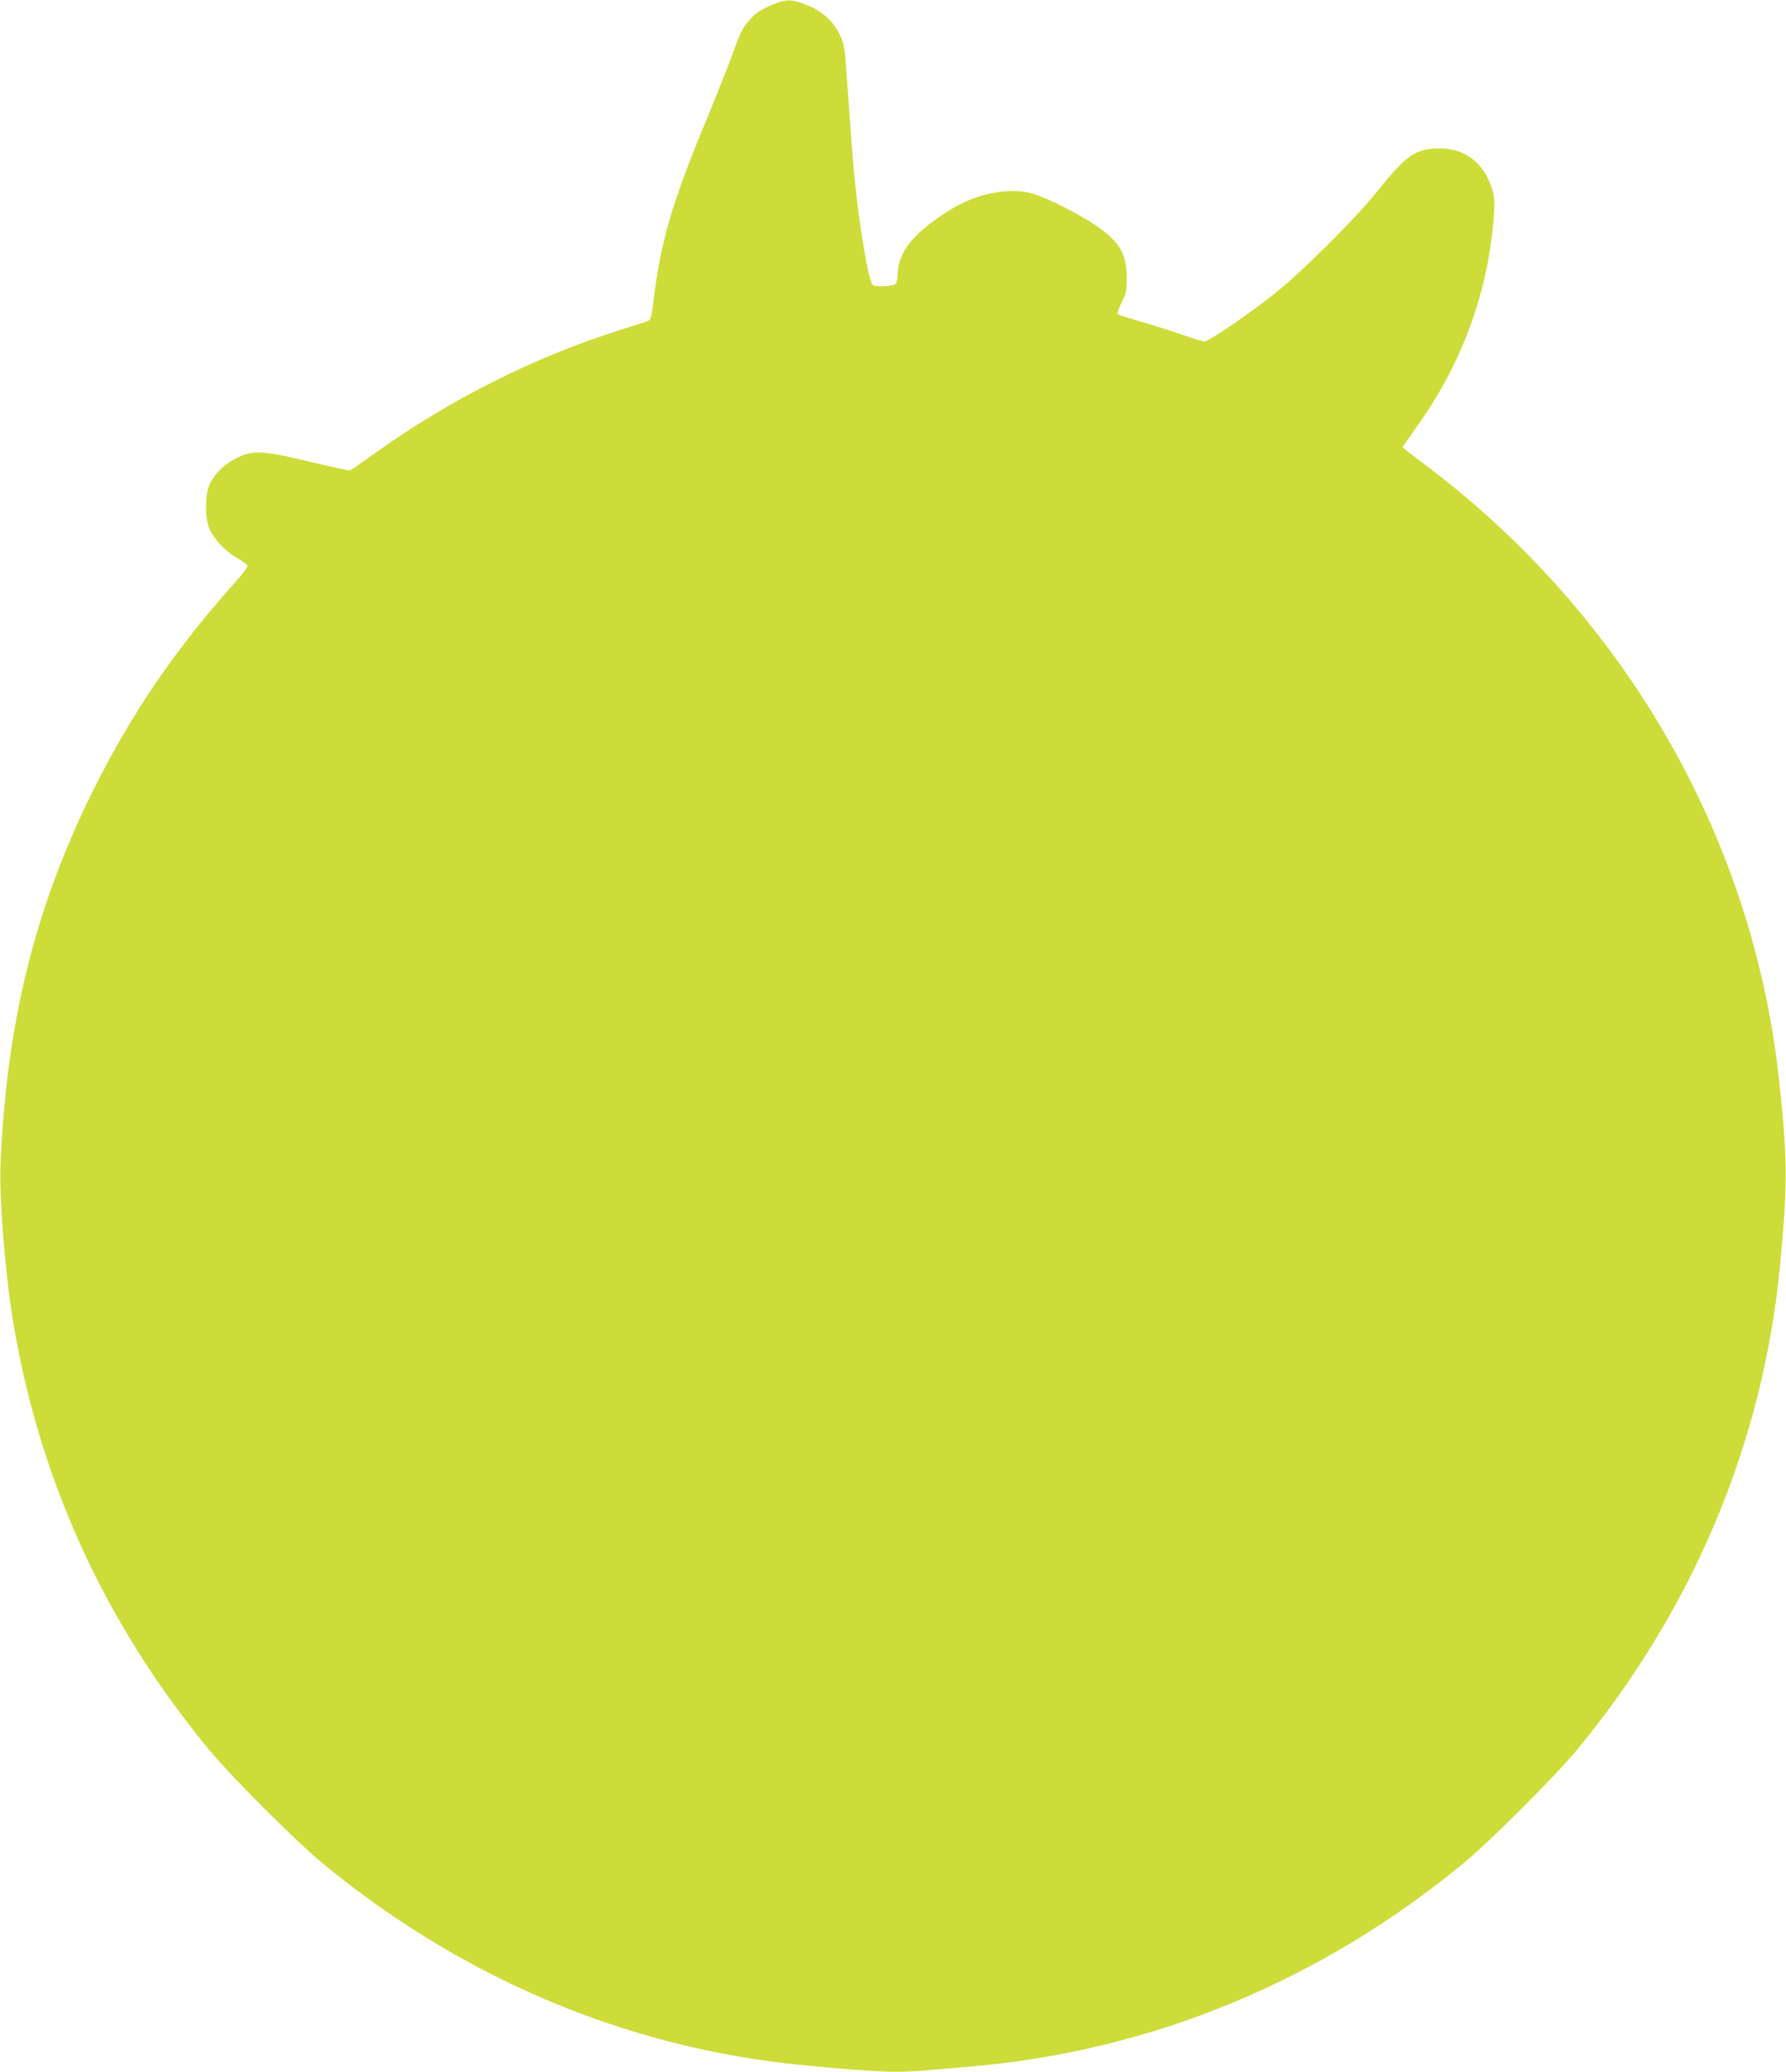 <?xml version="1.0" standalone="no"?>
<!DOCTYPE svg PUBLIC "-//W3C//DTD SVG 20010904//EN"
 "http://www.w3.org/TR/2001/REC-SVG-20010904/DTD/svg10.dtd">
<svg version="1.0" xmlns="http://www.w3.org/2000/svg"
 width="1104pt" height="1280pt" viewBox="0 0 1104 1280"
 preserveAspectRatio="xMidYMid meet">
<g transform="translate(0,1280) scale(0.1,-0.1)"
fill="#cddc39" stroke="none">
<path d="M4790 12777 c-83 -33 -113 -52 -153 -96 -46 -51 -59 -77 -107 -210
-21 -59 -86 -222 -143 -362 -243 -585 -304 -797 -354 -1218 -5 -41 -13 -67
-23 -72 -8 -4 -89 -31 -180 -59 -522 -164 -1050 -429 -1508 -757 -81 -58 -152
-107 -157 -109 -6 -3 -116 21 -245 52 -292 70 -352 74 -452 27 -76 -36 -136
-93 -170 -161 -32 -66 -33 -215 -1 -284 30 -65 99 -137 172 -178 34 -18 61
-40 61 -48 0 -8 -33 -51 -73 -96 -371 -412 -655 -829 -892 -1311 -353 -718
-526 -1425 -562 -2295 -8 -184 25 -615 67 -895 154 -1011 568 -1928 1230
-2725 134 -161 519 -546 679 -680 866 -719 1891 -1153 2977 -1259 462 -45 597
-50 791 -31 54 5 159 14 233 20 1132 93 2188 529 3081 1270 160 134 545 519
679 679 725 873 1161 1911 1264 3011 47 500 46 657 -9 1155 -165 1493 -962
2869 -2197 3792 -71 53 -128 97 -128 100 0 2 38 57 84 121 286 398 449 845
481 1322 5 79 3 106 -13 156 -49 157 -167 248 -322 247 -150 -1 -206 -39 -385
-263 -132 -166 -466 -499 -635 -633 -154 -124 -409 -297 -435 -297 -10 0 -75
20 -144 44 -69 24 -184 60 -256 81 -71 21 -133 40 -137 44 -4 3 7 35 25 71 29
58 32 73 32 155 -1 153 -49 230 -211 335 -126 82 -325 177 -399 191 -148 28
-332 -13 -484 -109 -225 -141 -317 -254 -322 -394 -1 -26 -6 -53 -10 -59 -11
-19 -132 -25 -146 -8 -24 29 -81 361 -107 624 -15 147 -22 245 -51 652 -12
181 -16 209 -40 260 -44 97 -118 161 -231 201 -74 27 -103 26 -174 -1z"/>
</g>
</svg>
